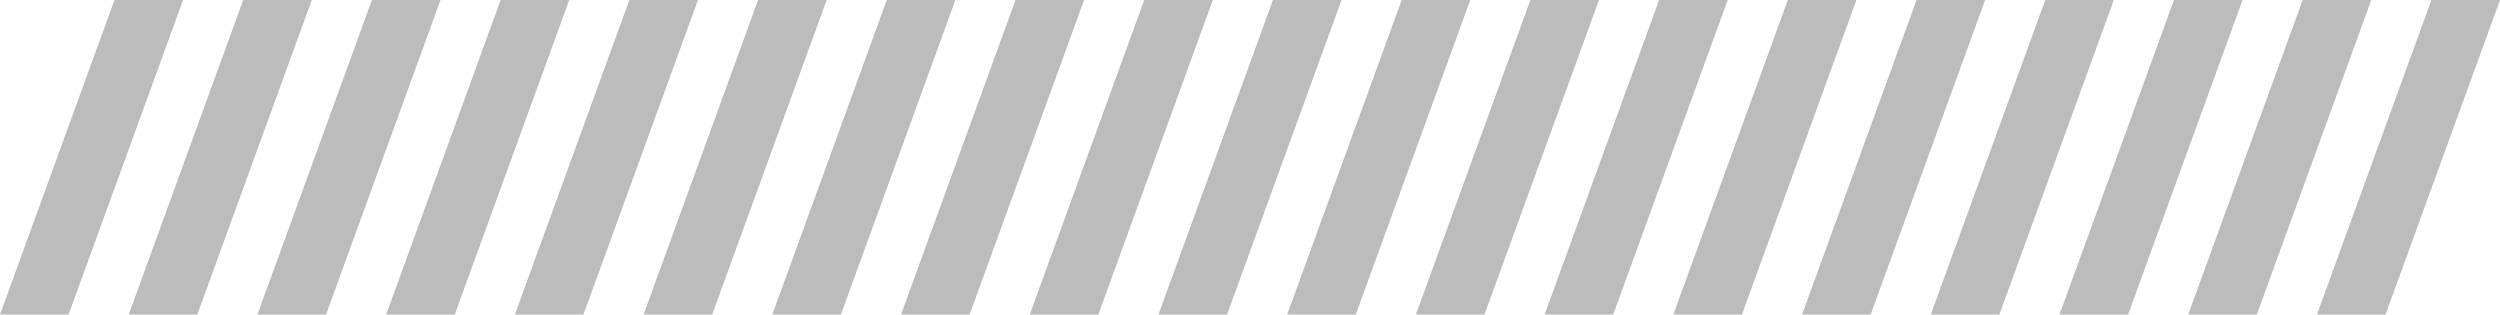 <svg xmlns="http://www.w3.org/2000/svg" viewBox="0 0 380.16 47.829"><defs><style>.cls-1{fill:#bcbcbc;stroke:#bcbcbc;stroke-miterlimit:10;}</style></defs><title>line</title><polygon class="cls-1" points="49.227 47.329 39.861 47.329 56.905 0.5 66.271 0.5 49.227 47.329"/><polygon class="cls-1" points="29.653 47.329 20.288 47.329 37.332 0.5 46.698 0.5 29.653 47.329"/><polygon class="cls-1" points="10.08 47.329 0.714 47.329 17.759 0.5 27.124 0.5 10.08 47.329"/><polygon class="cls-1" points="68.8 47.329 59.434 47.329 76.479 0.5 85.845 0.5 68.8 47.329"/><polygon class="cls-1" points="88.374 47.329 79.008 47.329 96.052 0.5 105.418 0.5 88.374 47.329"/><polygon class="cls-1" points="107.947 47.329 98.581 47.329 115.626 0.5 124.992 0.5 107.947 47.329"/><polygon class="cls-1" points="127.521 47.329 118.155 47.329 135.199 0.5 144.565 0.5 127.521 47.329"/><polygon class="cls-1" points="147.094 47.329 137.728 47.329 154.773 0.5 164.138 0.5 147.094 47.329"/><polygon class="cls-1" points="166.667 47.329 157.302 47.329 174.346 0.5 183.712 0.5 166.667 47.329"/><polygon class="cls-1" points="186.241 47.329 176.875 47.329 193.919 0.5 203.285 0.5 186.241 47.329"/><polygon class="cls-1" points="205.814 47.329 196.448 47.329 213.493 0.5 222.859 0.5 205.814 47.329"/><polygon class="cls-1" points="225.388 47.329 216.022 47.329 233.066 0.5 242.432 0.5 225.388 47.329"/><polygon class="cls-1" points="244.961 47.329 235.595 47.329 252.64 0.5 262.006 0.5 244.961 47.329"/><polygon class="cls-1" points="264.535 47.329 255.169 47.329 272.213 0.5 281.579 0.5 264.535 47.329"/><polygon class="cls-1" points="284.108 47.329 274.742 47.329 291.787 0.5 301.153 0.5 284.108 47.329"/><polygon class="cls-1" points="303.682 47.329 294.316 47.329 311.36 0.5 320.726 0.5 303.682 47.329"/><polygon class="cls-1" points="323.255 47.329 313.889 47.329 330.934 0.5 340.299 0.5 323.255 47.329"/><polygon class="cls-1" points="342.828 47.329 333.463 47.329 350.507 0.5 359.873 0.5 342.828 47.329"/><polygon class="cls-1" points="362.402 47.329 353.036 47.329 370.08 0.5 379.446 0.5 362.402 47.329"/></svg>
